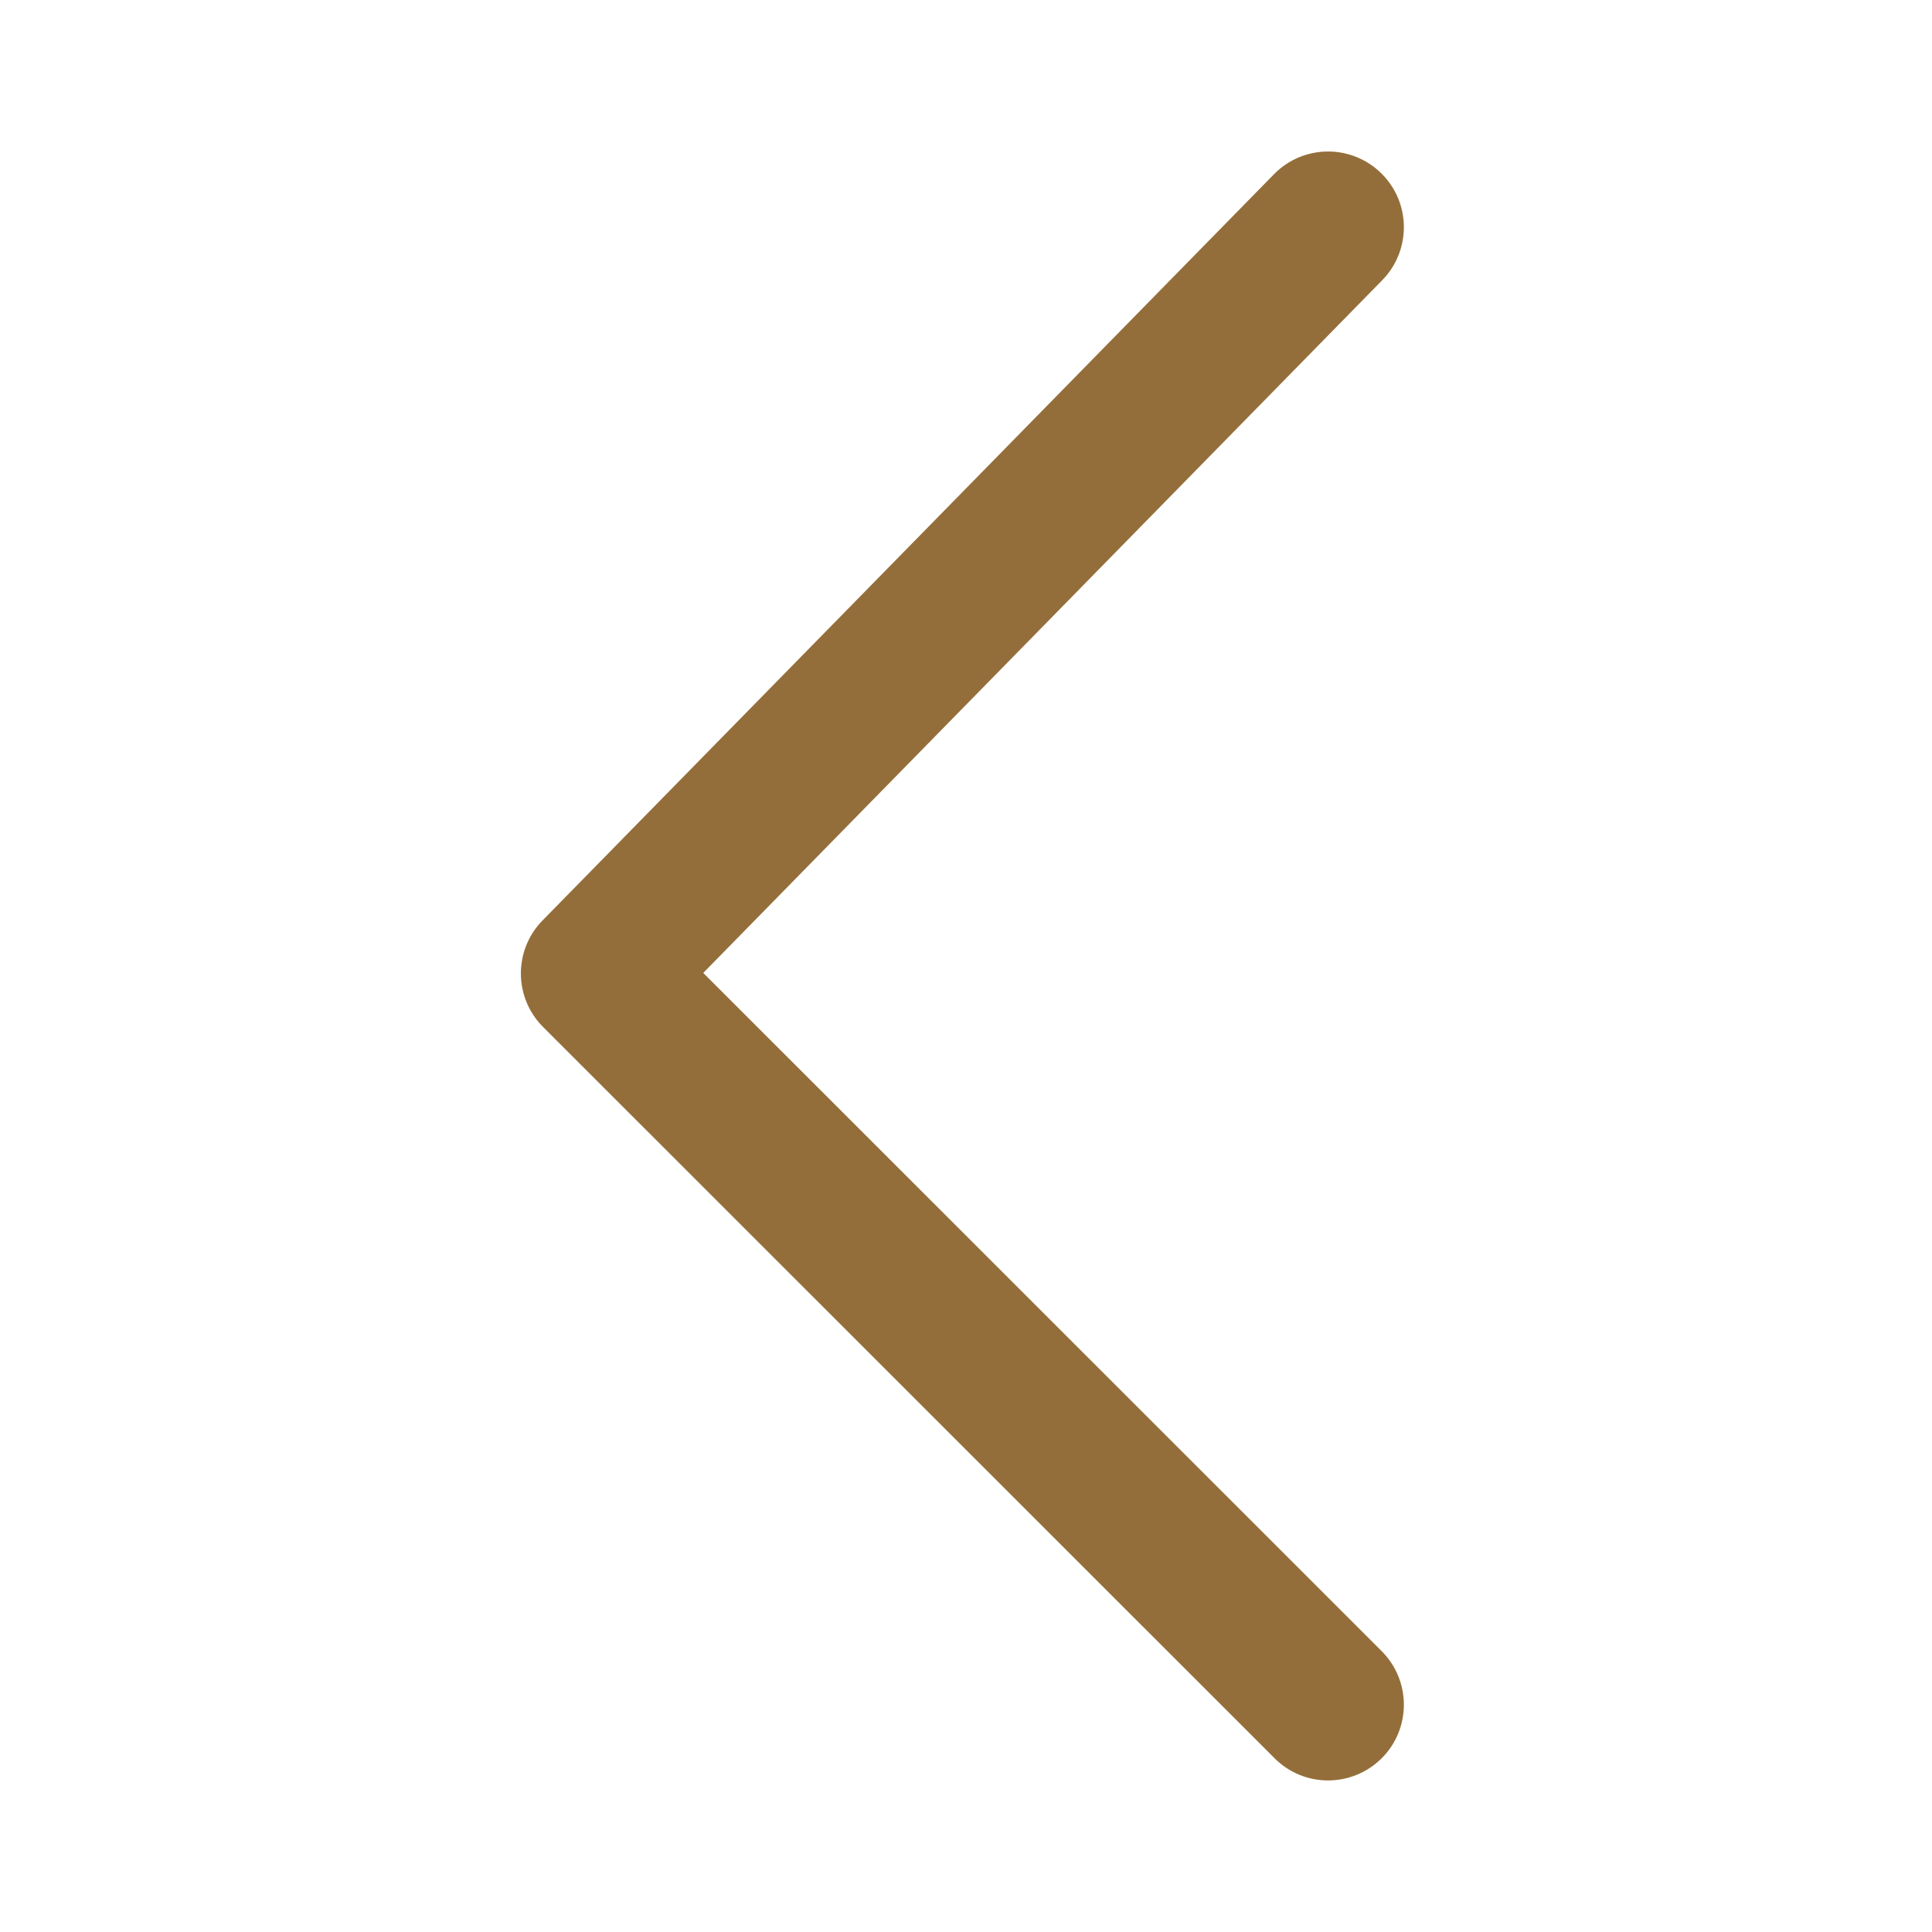 <svg width="17" height="17" viewBox="0 0 17 17" fill="none" xmlns="http://www.w3.org/2000/svg">
<path fill-rule="evenodd" clip-rule="evenodd" d="M6.188 8.561L12.157 14.528C12.418 14.789 12.418 15.211 12.158 15.471C11.897 15.731 11.475 15.732 11.215 15.471L4.779 9.037C4.52 8.778 4.518 8.36 4.774 8.099L11.21 1.533C11.468 1.27 11.89 1.266 12.153 1.524C12.416 1.781 12.42 2.203 12.162 2.466L6.188 8.561Z" fill="#946E3A"/>
</svg>
